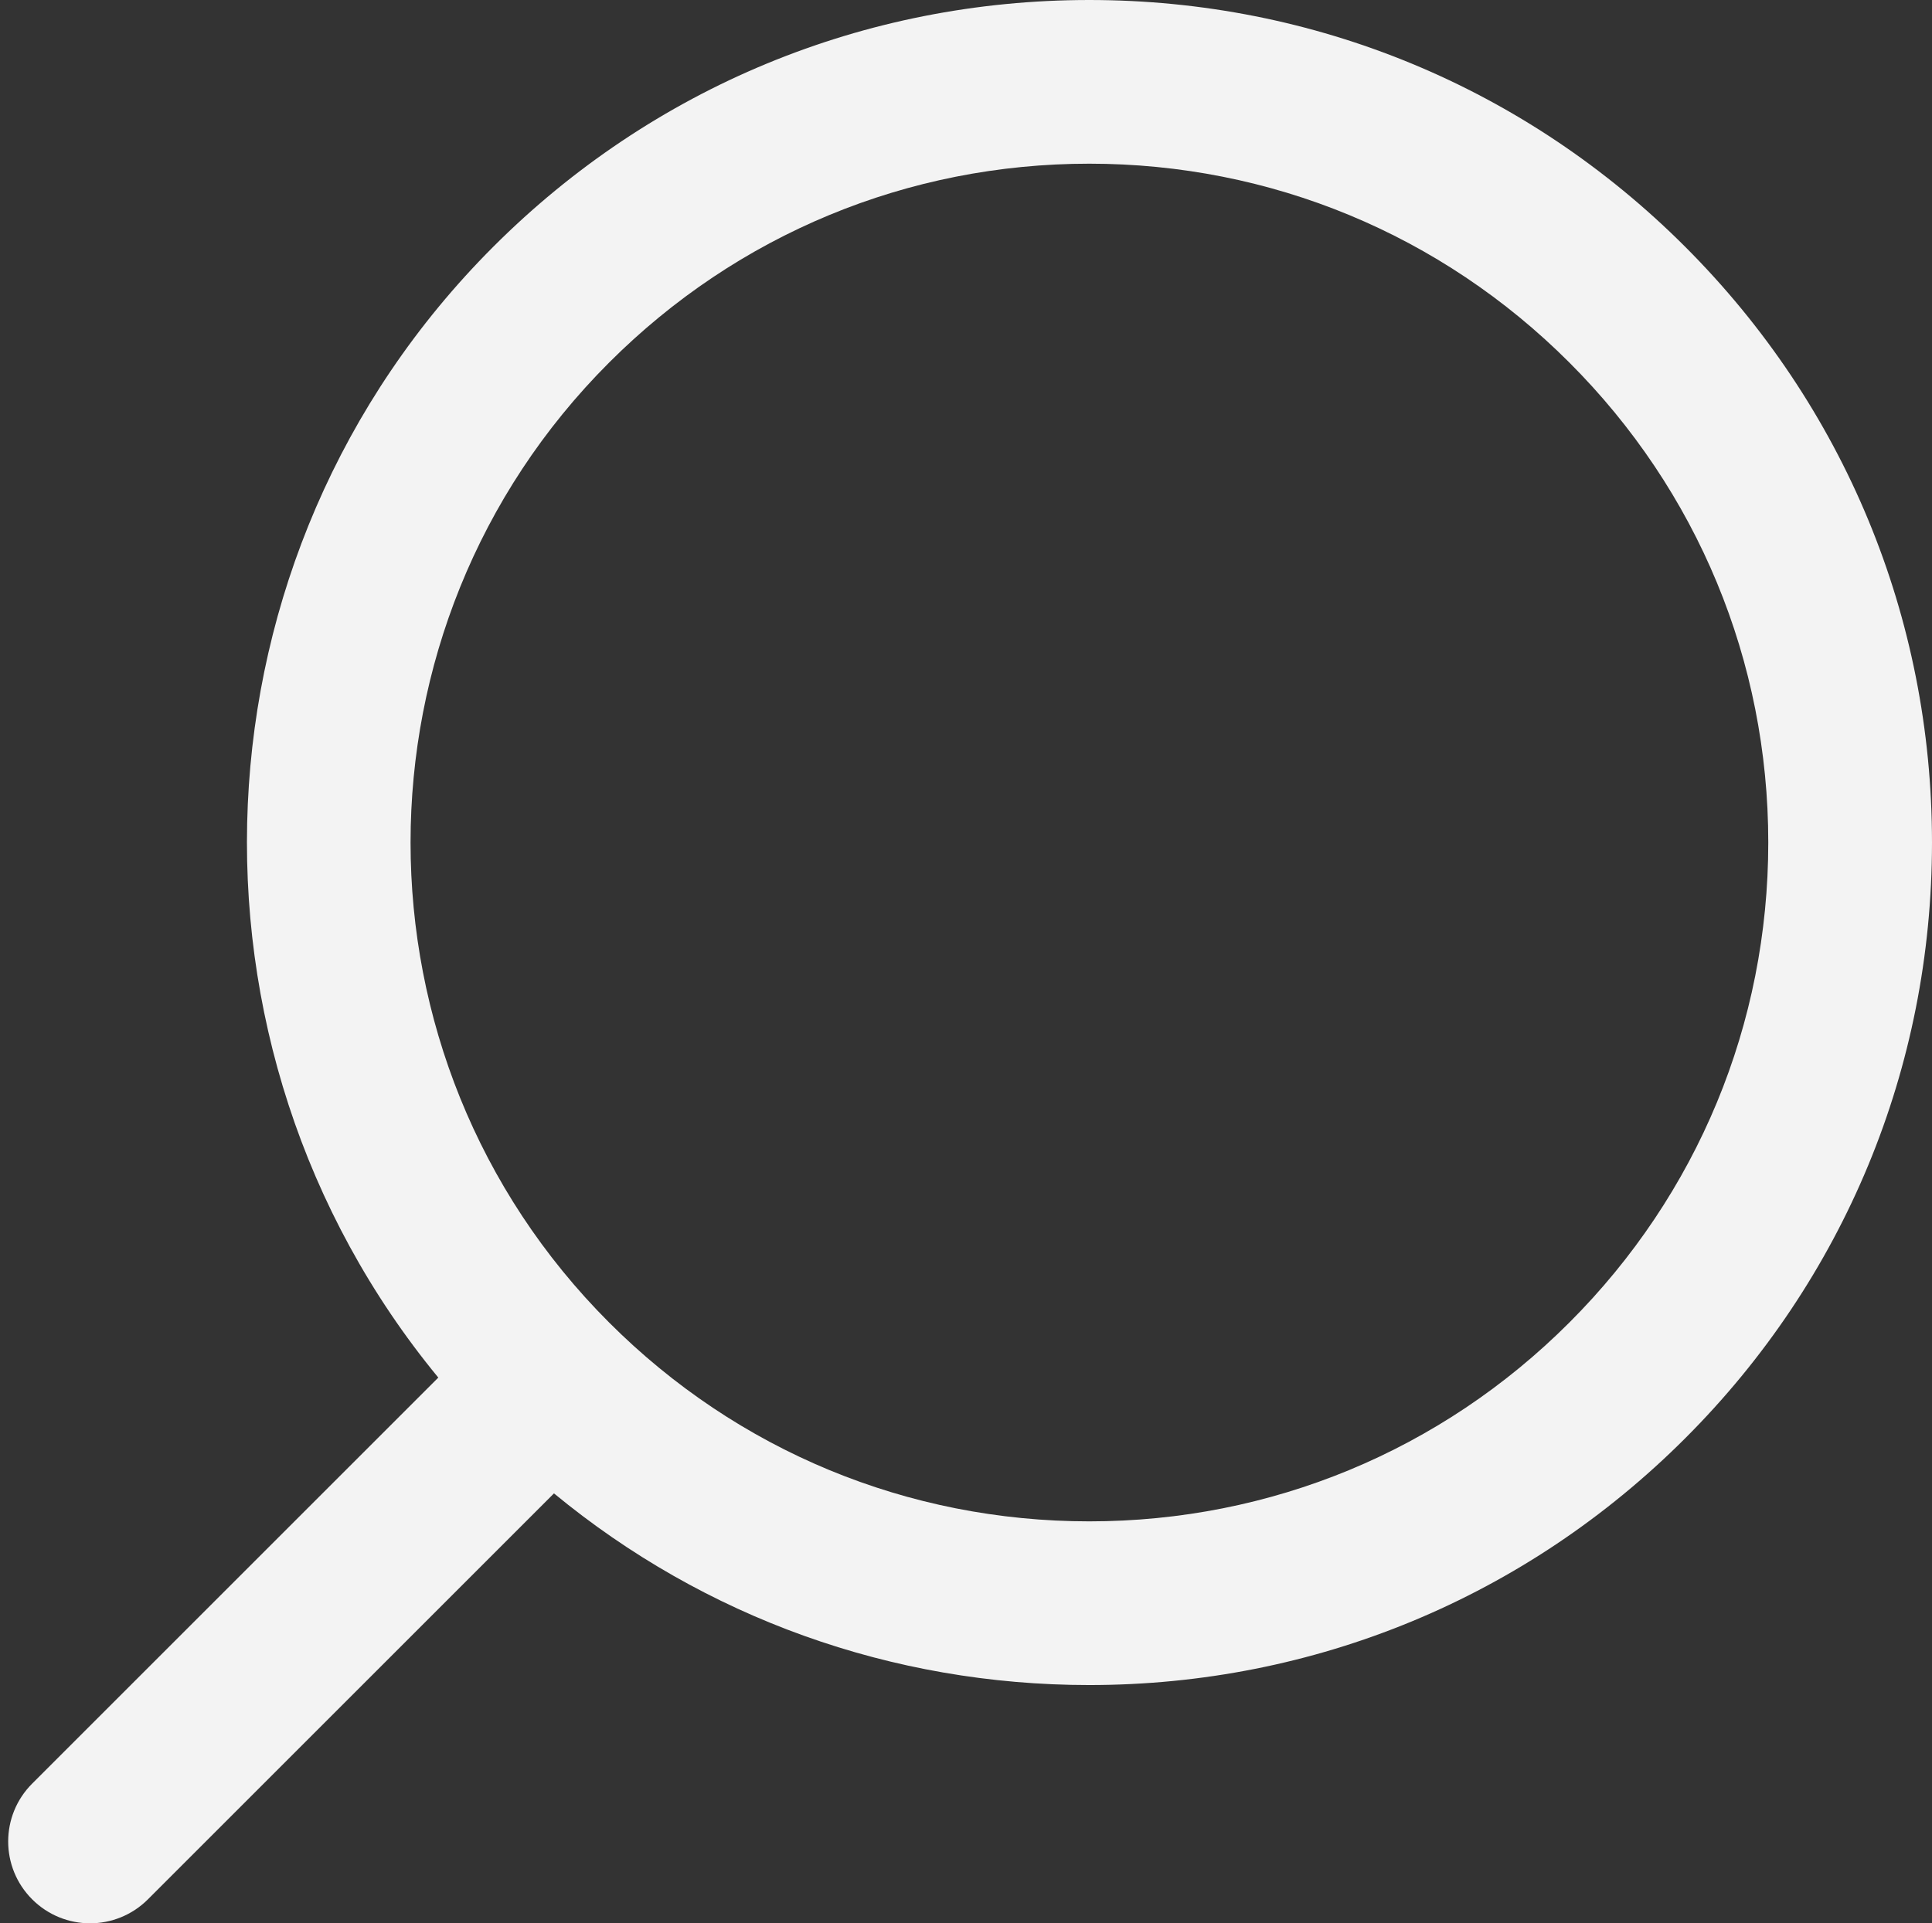 <?xml version="1.0" encoding="UTF-8" standalone="no"?><svg xmlns="http://www.w3.org/2000/svg" xmlns:xlink="http://www.w3.org/1999/xlink" fill="#000000" height="94" preserveAspectRatio="xMidYMid meet" version="1" viewBox="2.6 3.0 94.4 94.0" width="94.4" zoomAndPan="magnify"><rect x="2.6" y="3.0" width="94.4" height="94.0" fill="#333333" stroke="none"/><g id="change1_1"><path d="M 79.281 67.637 C 73.016 73.906 64.684 77.355 55.824 77.355 C 46.961 77.355 38.629 73.906 32.363 67.637 C 19.426 54.703 19.426 33.652 32.363 20.719 C 38.629 14.453 46.961 11 55.824 11 C 64.684 11 73.016 14.453 79.281 20.719 C 85.547 26.984 89 35.316 89 44.176 C 89 53.039 85.547 61.371 79.281 67.637 Z M 84.938 15.059 C 77.16 7.281 66.82 3 55.824 3 C 44.824 3 34.48 7.281 26.703 15.059 C 11.605 30.16 10.711 54.168 24.016 70.328 L 4.172 90.172 C 2.609 91.734 2.609 94.266 4.172 95.828 C 4.953 96.609 5.977 97 7 97 C 8.023 97 9.047 96.609 9.828 95.828 L 29.668 75.988 C 37.023 82.055 46.168 85.355 55.824 85.355 C 66.82 85.355 77.16 81.074 84.938 73.297 C 92.719 65.52 97 55.176 97 44.176 C 97 33.18 92.719 22.84 84.938 15.059" fill="#f3f3f3"/></g></svg>